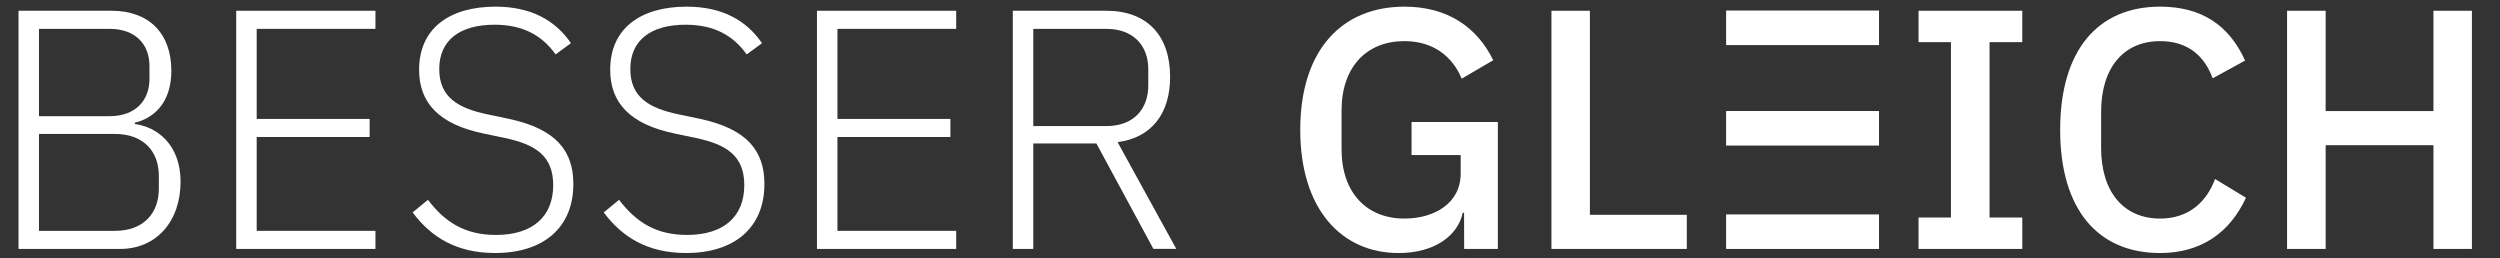 <svg xmlns="http://www.w3.org/2000/svg" viewBox="0 0 890 92"><rect x="0" y="0" width="890" height="92" fill="#333333" stroke="none"/><defs><style>.a{fill:#fff;}.b{fill:none;}</style></defs><rect class="a" x="614.5" y="76.33" width="54.43" height="12.3"/><rect class="a" x="614.5" y="39.52" width="54.43" height="12.3"/><rect class="a" x="614.5" y="3.75" width="54.43" height="12.3"/><path class="a" d="M6.59,3.83H39.76C53,3.83,61,11.85,61,25.21c0,11.78-6.69,17-13,18.46v.49c7.89,1,16.28,7.29,16.28,20.53,0,14-8.51,23.93-21.51,23.93H6.59Zm7.29,37.53H39c9.23,0,14.21-5.58,14.21-13.24V23.51c0-7.78-5-13.24-14.21-13.24H13.88Zm0,40.82h27c10.2,0,15.67-6.2,15.67-15.06v-4.5c0-8.74-5.47-14.94-15.67-14.94h-27Z"/><path class="a" d="M84.09,88.62V3.83h49.57v6.44H91.38V42.34h40.21v6.43H91.38V82.18h42.28v6.44Z"/><path class="a" d="M146.89,75.62l5.47-4.49c5.95,7.89,13.12,12.51,24.17,12.51,13.12,0,20.41-6.56,20.41-17.74,0-10.44-6.32-14.45-17.13-16.76l-7.53-1.58c-16-3.28-23.08-10.93-23.08-22.72,0-14.82,10.93-22.47,27.21-22.47,12.64,0,21.26,4.86,26.85,13l-5.47,4c-4.74-6.68-11.54-10.57-21.74-10.57-12.15,0-19.68,5.34-19.68,15.79,0,10.08,6.8,14,17.37,16.16l7.53,1.58c16.89,3.64,22.84,11.54,22.84,23.2,0,15.43-10.57,24.54-27.82,24.54C162.44,90.08,153.45,84.37,146.89,75.62Z"/><path class="a" d="M214.92,75.62l5.47-4.49c6,7.89,13.11,12.51,24.17,12.51,13.12,0,20.41-6.56,20.41-17.74,0-10.44-6.32-14.45-17.13-16.76l-7.53-1.58c-16-3.28-23.08-10.93-23.08-22.72,0-14.82,10.93-22.47,27.21-22.47,12.63,0,21.26,4.86,26.84,13l-5.46,4c-4.74-6.68-11.54-10.57-21.75-10.57-12.14,0-19.68,5.34-19.68,15.79,0,10.08,6.81,14,17.37,16.16l7.54,1.58c16.88,3.64,22.83,11.54,22.83,23.2,0,15.43-10.57,24.54-27.81,24.54C230.47,90.08,221.48,84.37,214.92,75.62Z"/><path class="a" d="M290.84,88.62V3.83H340.4v6.44H298.13V42.34h40.21v6.43H298.13V82.18H340.4v6.44Z"/><path class="a" d="M367.85,88.62h-7.29V3.83h33.29c14.45,0,22.71,8.74,22.71,23.56,0,13-6.56,21.63-18.7,23.21l20.89,38h-8.14L390.32,51.08H367.85Zm26-43.73c9.72,0,14.94-6.08,14.94-14.46V24.6c0-8.26-5.22-14.33-14.94-14.33h-26V44.89Z"/><path class="a" d="M521.21,75.74h-.48c-1.7,8.14-10,14.34-22.84,14.34-20.17,0-35-15.43-35-43.86S477.72,2.37,500,2.37c15.19,0,25.76,7.17,31.59,19.07L520.36,28c-3.28-7.89-10.08-13.36-20.41-13.36-13.36,0-22.35,9.11-22.35,24.66V53.15c0,15.55,9,24.66,22.35,24.66,10.69,0,20.05-5.47,20.05-16V55.21H502.51V43.43h30.73V88.62h-12Z"/><path class="a" d="M552.31,88.62V3.83H566V76.47h34.5V88.62Z"/><path class="b" d="M614.62,88.62V3.83h54.3V16H628.35V39.54h36.81V51.69H628.35V76.47h40.57V88.62Z"/><path class="a" d="M683,88.62V77.44h11.54V15H683V3.83h36.93V15H708.28V77.44h11.66V88.62Z"/><path class="a" d="M733.42,46.22C733.42,17.8,746.9,2.37,769,2.37c14.7,0,24.54,6.56,30.25,19.19l-11.54,6.32c-2.92-8-8.87-13.24-18.71-13.24-13,0-21,9.47-21,25.14V52.66c0,15.67,8,25.15,21,25.15,10.08,0,16.52-5.84,19.56-14.09l11,6.68C793.91,82.67,783.71,90.08,769,90.08,746.9,90.08,733.42,74.65,733.42,46.22Z"/><path class="a" d="M866.31,51.69H827.93V88.62H814.2V3.83h13.73V39.54h38.38V3.83H880V88.62H866.31Z"/></svg>